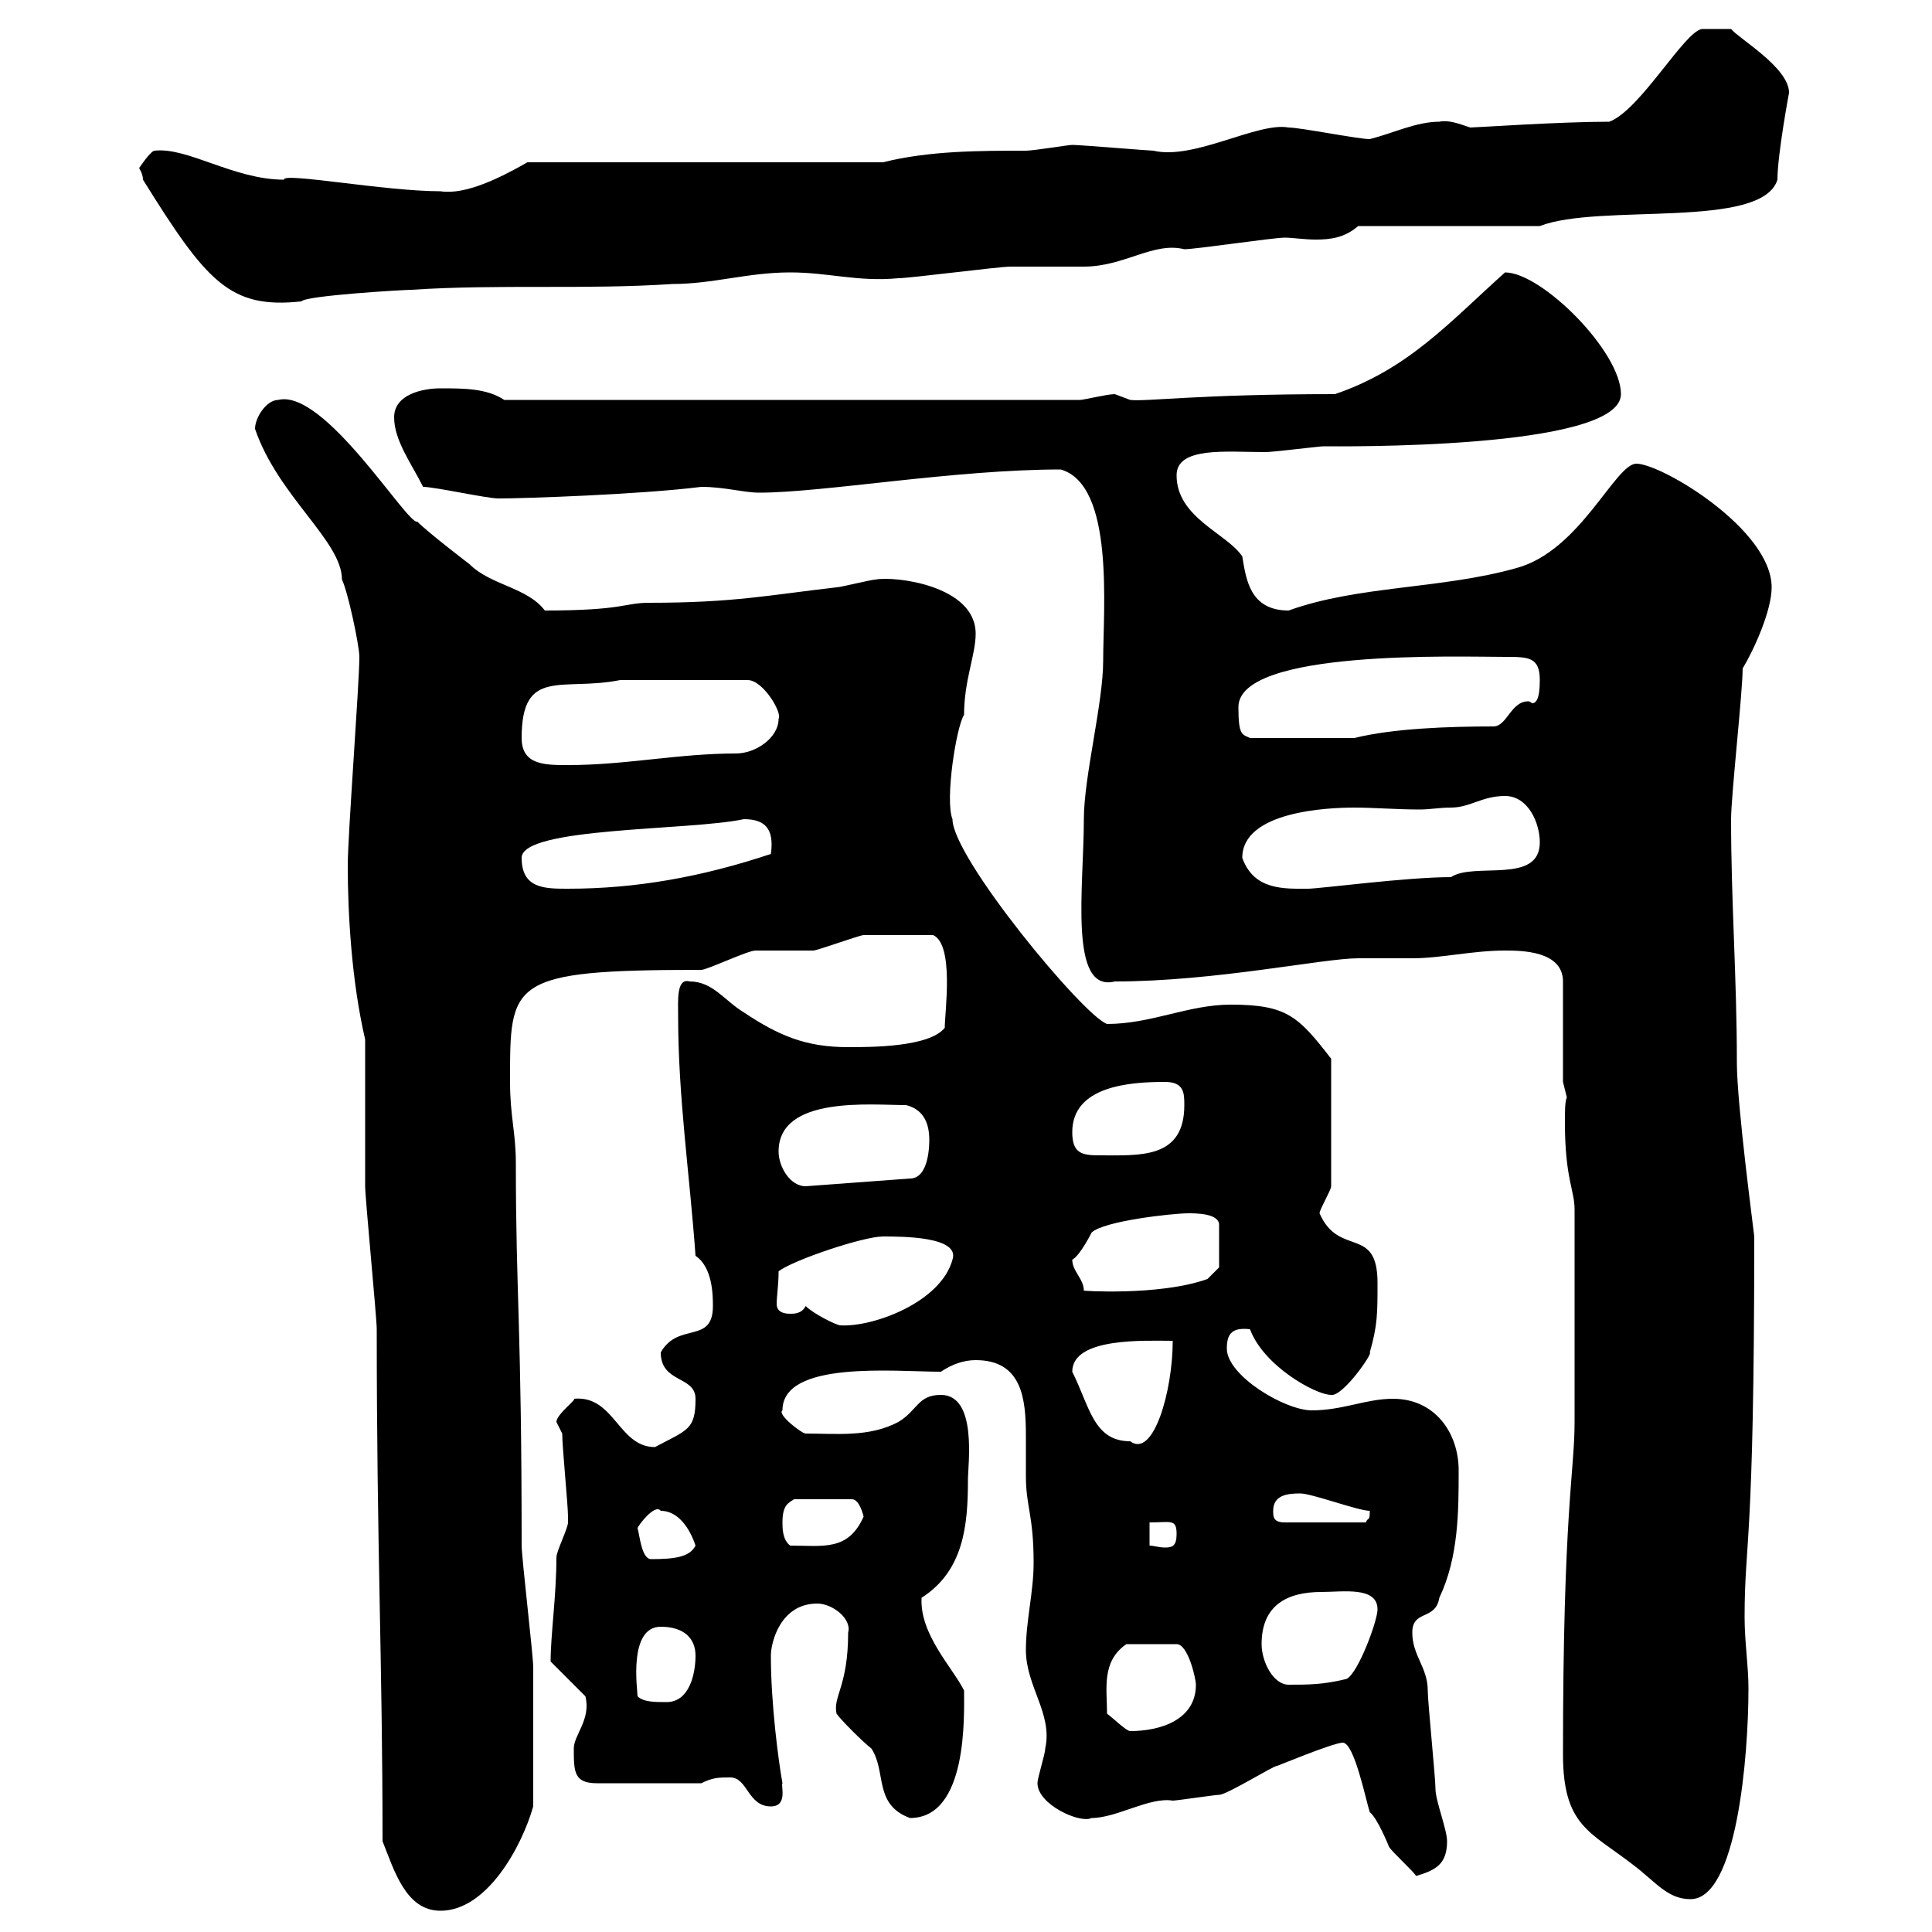 <svg xmlns="http://www.w3.org/2000/svg" xmlns:xlink="http://www.w3.org/1999/xlink" width="300" height="300"><path d="M59.40 285.90C61.20 290.40 63 296.70 68.40 296.70C75.60 296.70 81 286.80 82.80 280.50C82.80 272.40 82.80 263.40 82.80 258.90C82.80 257.10 81 241.80 81 240C81 205.80 80.10 201 80.10 180.60C80.10 175.80 79.20 173.40 79.20 168C79.20 152.40 78.90 150.60 108.90 150.60C109.80 150.60 116.10 147.60 117.30 147.60C117.90 147.60 125.10 147.60 126.30 147.60C126.90 147.60 133.50 145.20 134.10 145.20C135.30 145.20 140.70 145.20 144.90 145.20C148.20 146.70 146.70 157.20 146.70 159.60C144.30 162.60 135.30 162.60 131.70 162.60C125.10 162.60 120.90 160.80 115.50 157.20C112.50 155.40 110.70 152.40 107.10 152.40C105 151.80 105.30 155.40 105.30 157.80C105.30 170.40 107.10 182.40 108 195C110.70 196.80 110.70 201.30 110.70 202.80C110.70 208.80 105.30 205.20 102.60 210C102.60 214.80 108 213.60 108 217.20C108 222 106.80 222 101.70 224.70C96 224.70 95.40 216.60 89.10 217.20C89.70 217.20 86.40 219.60 86.40 220.80C86.40 220.80 87.30 222.60 87.30 222.60C87.30 224.70 88.20 233.70 88.20 235.50C88.20 235.50 88.20 235.50 88.20 236.40C88.20 237.30 86.40 240.90 86.40 241.80C86.40 247.80 85.50 253.80 85.50 258L90.90 263.40C91.80 267 89.10 269.40 89.10 271.50C89.10 275.10 89.10 276.90 92.70 276.90L108.90 276.90C110.70 276 111.60 276 113.40 276C116.10 276 116.10 280.50 119.70 280.50C122.40 280.50 121.20 277.20 121.50 276.90C120.90 273.60 119.70 264.60 119.70 257.10C119.70 255 121.20 249 126.90 249C129.30 249 132.30 251.40 131.70 253.50C131.70 261.90 129.30 263.40 129.90 266.10C130.50 267 134.10 270.60 135.30 271.50C137.70 275.10 135.60 280.20 141.30 282.30C150.30 282.30 149.70 266.40 149.70 262.50C147.90 258.90 142.80 253.80 143.10 248.10C149.70 243.90 150.30 236.70 150.30 229.80C150.30 227.40 151.80 216.60 146.10 216.60C142.50 216.60 142.50 219 139.50 220.80C135 223.20 129.90 222.60 125.10 222.60C124.50 222.60 120.60 219.60 121.50 219C121.50 211.20 138.90 213 146.10 213C147.90 211.80 149.70 211.20 151.50 211.20C158.70 211.20 159.30 217.20 159.30 222.90C159.30 225 159.30 227.40 159.30 229.20C159.30 234 160.50 235.20 160.50 242.70C160.50 247.20 159.30 251.70 159.30 256.20C159.30 261.90 163.50 266.10 162.30 271.50C162.30 272.40 161.10 276 161.10 276.90C161.10 280.20 167.70 283.20 169.50 282.30C173.40 282.30 178.50 279 182.10 279.60C182.70 279.60 188.70 278.70 189.30 278.70C190.50 278.70 197.70 274.20 198.30 274.20C197.70 274.50 207 270.60 208.50 270.60C210.30 270.60 212.10 279.60 212.70 281.40C213.90 282.30 215.70 286.80 215.70 286.80C216.30 287.70 219.30 290.40 219.90 291.30C222.90 290.40 224.70 289.50 224.70 285.90C224.70 284.10 222.90 279.60 222.90 277.80C222.90 276 221.70 264.30 221.70 262.50C221.70 258.90 219.30 257.10 219.30 253.50C219.30 249.90 222.90 251.70 223.50 248.10C226.50 241.80 226.50 234.60 226.50 228.30C226.50 222.60 222.90 217.20 216.30 217.20C212.10 217.20 208.50 219 203.70 219C199.50 219 190.50 213.60 190.50 209.40C190.50 207 191.40 206.10 194.10 206.40C196.20 212.10 204.30 216.60 206.70 216.60C208.50 216.90 213.30 210 212.70 210C213.90 205.80 213.90 204 213.90 199.20C213.90 190.20 207.90 195.30 204.90 188.40C204.90 187.80 206.70 184.80 206.70 184.20L206.70 164.40C201.60 157.80 199.80 156 191.10 156C184.50 156 178.80 159 171.90 159C168.30 157.80 147.90 133.20 147.90 127.20C146.70 124.20 148.50 112.80 149.70 111C149.70 105.60 151.50 101.70 151.50 98.40C151.50 90.90 138.90 89.40 135.90 90C135.30 90 130.50 91.20 129.90 91.20C119.40 92.40 114 93.60 100.80 93.60C96.90 93.60 96.90 94.80 84.60 94.80C81.90 91.20 76.20 90.90 72.90 87.60C72.90 87.60 66.60 82.80 64.80 81C63.30 81.60 50.40 60.30 43.20 62.10C41.40 62.10 39.60 64.80 39.60 66.60C43.20 77.10 53.10 84 53.10 90C54 91.80 55.80 100.20 55.80 102C55.80 106.20 54 129.60 54 134.40C54 141.90 54.60 152.40 56.70 161.40C56.70 165 56.70 180.60 56.70 184.20C56.70 186 58.50 204.60 58.50 206.40C58.50 240.60 59.40 258 59.40 285.90ZM242.70 272.40C242.70 283.50 246.90 284.40 253.50 289.50C257.10 292.20 258.90 294.90 262.50 294.90C269.70 294.90 271.50 272.70 271.50 262.20C271.50 258.60 270.90 255 270.90 251.10C270.90 239.10 272.40 240.60 272.40 192C272.40 191.70 269.70 171.60 269.70 165C269.70 151.80 268.80 140.10 268.80 127.20C268.80 123.60 270.60 107.40 270.60 103.80C272.40 100.80 275.10 94.80 275.10 91.20C275.10 82.20 258 72 254.10 72C250.80 72 245.40 85.50 235.50 88.20C223.80 91.50 210.90 90.90 200.10 94.80C194.10 94.80 193.50 90 192.90 86.40C190.50 82.80 182.70 80.40 182.70 73.80C182.70 69.30 190.50 70.20 196.50 70.20C197.70 70.20 204.90 69.30 205.50 69.30C207.30 69.30 251.70 69.90 251.70 61.20C251.70 54.60 239.40 42.30 233.70 42.30C225 50.10 218.70 57.30 207.30 61.20C186 61.20 177.90 62.40 175.50 62.10C175.50 62.10 173.10 61.20 173.10 61.20C171.90 61.20 168.30 62.10 167.70 62.10L78.30 62.10C75.60 60.30 72 60.30 68.40 60.30C65.70 60.30 61.20 61.20 61.20 64.80C61.20 68.40 63.90 72 65.70 75.60C67.50 75.60 75.60 77.40 77.40 77.40C81.30 77.40 99.30 76.80 108.90 75.60C112.50 75.60 115.50 76.50 117.90 76.50C127.80 76.50 148.20 72.90 164.70 72.90C173.10 75.30 171.30 94.50 171.30 102.60C171.30 109.20 168.30 120.60 168.30 127.20C168.30 137.70 165.90 154.20 173.10 152.40C188.70 152.40 205.50 148.80 210.90 148.80C213.90 148.80 216.30 148.80 219.30 148.80C223.80 148.80 228.60 147.60 233.70 147.60C236.10 147.60 242.70 147.60 242.70 152.40L242.70 168L243.30 170.40C243 171 243 172.50 243 174.30C243 183 244.50 184.80 244.50 187.80L244.50 220.80C244.50 228.60 242.70 234.60 242.70 272.40ZM171.90 266.10C171.90 262.20 171 258 174.90 255.30L182.70 255.30C184.50 255.30 185.70 260.70 185.70 261.60C185.70 267 180.30 268.80 175.50 268.80C174.90 268.80 173.10 267 171.90 266.10ZM99 263.40C99 262.50 97.50 252.60 102.60 252.60C106.20 252.60 108 254.40 108 257.10C108 259.80 107.10 264.30 103.50 264.30C101.70 264.30 99.90 264.30 99 263.40ZM195.90 255.30C195.90 249.30 199.80 247.20 205.20 247.20C208.50 247.20 213.90 246.30 213.90 249.90C213.90 251.70 210.90 259.80 209.10 260.70C205.50 261.60 203.10 261.60 200.10 261.60C197.70 261.60 195.90 258 195.90 255.30ZM99 237.30C99 237 101.70 233.40 102.60 234.60C105.30 234.60 107.10 237.30 108 240C107.10 241.80 104.70 242.10 101.10 242.10C99.60 242.10 99.30 238.20 99 237.30ZM121.50 236.40C121.50 233.70 122.40 233.40 123.30 232.80L132.30 232.80C133.50 232.80 134.10 235.50 134.10 235.50C131.70 240.90 127.80 240 122.70 240C121.50 239.10 121.50 237.30 121.50 236.40ZM178.50 236.40C181.80 236.40 182.70 235.80 182.70 238.20C182.70 240 182.10 240.30 180.90 240.30C180 240.30 179.10 240 178.50 240ZM197.70 234.60C197.70 232.20 199.80 231.90 201.90 231.90C203.70 231.90 210.90 234.60 212.70 234.60C212.70 236.40 212.40 235.50 212.10 236.40L199.50 236.40C197.70 236.40 197.70 235.50 197.70 234.60ZM166.50 213C166.50 207.60 177.90 208.20 182.10 208.20C182.10 216 179.10 226.50 175.50 223.80C169.80 223.80 169.20 218.40 166.50 213ZM125.10 202.80C124.50 204 123.30 204 122.70 204C120.90 204 120.60 203.10 120.60 202.50C120.60 201.30 120.90 199.50 120.90 197.40C123.30 195.60 134.10 192 137.10 192C140.10 192 149.10 192 147.90 195.60C146.10 202.20 135.60 206.10 130.50 205.80C129.90 205.80 126.30 204 125.10 202.80ZM166.50 195.60C167.70 195 169.50 191.40 169.50 191.40C171.30 189.60 182.10 188.40 184.50 188.40C185.70 188.40 189.30 188.40 189.30 190.20L189.30 196.80L187.50 198.60C180 201.30 167.40 200.40 168.30 200.40C168.30 198.60 166.50 197.40 166.50 195.60ZM120.90 178.80C120.90 170.10 135.30 171.60 140.70 171.60C143.10 172.20 144.30 174 144.30 177C144.30 177.60 144.30 183 141.30 183L125.10 184.20C122.70 184.20 120.90 181.20 120.90 178.80ZM166.50 175.80C166.50 168.60 175.50 168 180.90 168C183.90 168 183.90 169.80 183.90 171.60C183.90 180 177 179.40 170.70 179.40C168 179.40 166.50 179.10 166.50 175.80ZM81 133.20C81 128.40 107.10 129 115.50 127.20C118.50 127.20 120.30 128.40 119.70 132.60C108.90 136.20 98.70 138 88.20 138C84.60 138 81 138 81 133.20ZM192.90 133.20C192.90 126 206.10 125.40 210.30 125.40C213.30 125.40 216.90 125.70 220.50 125.70C222 125.70 223.50 125.40 225.30 125.40C228.30 125.40 230.10 123.60 233.70 123.60C237.30 123.60 239.10 127.80 239.10 130.80C239.10 137.40 228.90 133.80 225.30 136.20C218.40 136.20 204.90 138 203.10 138C199.50 138 194.70 138.30 192.90 133.20ZM81 114.60C81 103.50 87.30 107.40 96.30 105.60L116.10 105.60C118.50 105.60 121.50 110.70 120.90 111.60C120.90 114.60 117.30 117 114.30 117C105.30 117 97.20 118.80 88.20 118.80C84.60 118.80 81 118.80 81 114.60ZM192.30 109.80C192.30 100.80 226.50 102 233.70 102C237.30 102 239.10 102 239.10 105.60C239.10 108.60 238.50 109.20 237.90 109.20C237.90 109.20 237.60 108.90 237.30 108.90C234.60 108.90 234 112.80 231.90 112.80C225 112.80 216.30 113.10 210.30 114.60L194.10 114.60C192.90 114 192.30 114.30 192.30 109.80ZM21.60 26.10C21.60 26.10 22.20 27 22.20 27.90C32.10 43.80 35.70 48 46.80 46.80C47.40 45.90 62.70 45 63.90 45C77.40 44.10 90.90 45 104.40 44.10C110.70 44.10 116.10 42.30 122.70 42.30C128.70 42.30 133.20 43.80 139.50 43.20C141.30 43.20 155.10 41.40 156.90 41.40C157.50 41.40 167.70 41.40 168.30 41.40C174.60 41.40 179.10 37.50 183.90 38.70C185.70 38.70 197.70 36.90 199.50 36.90C200.70 36.90 202.50 37.20 204.30 37.20C206.70 37.20 208.80 36.90 210.90 35.10L239.10 35.10C248.40 31.50 273.60 35.70 276 27.90C276 24 277.80 14.40 277.80 14.40C277.80 10.50 270 6 268.80 4.50L264.30 4.50C261.60 4.80 254.70 17.10 249.90 18.90C242.10 18.90 229.20 19.80 228.30 19.80C226.50 19.20 225 18.60 223.50 18.90C219.90 18.90 216.30 20.70 212.70 21.60C210.90 21.60 201.90 19.80 200.10 19.80C195.30 18.90 185.40 24.90 179.10 23.40C178.50 23.40 167.70 22.50 166.50 22.50C165.90 22.50 160.50 23.40 159.30 23.40C152.10 23.40 144.30 23.40 137.10 25.20L81.90 25.20C77.70 27.60 72.30 30.30 68.40 29.70C59.70 29.70 43.80 26.70 44.10 27.90C36.30 27.90 29.10 22.80 24 23.40C23.40 23.40 21.60 26.10 21.60 26.10Z"/></svg>